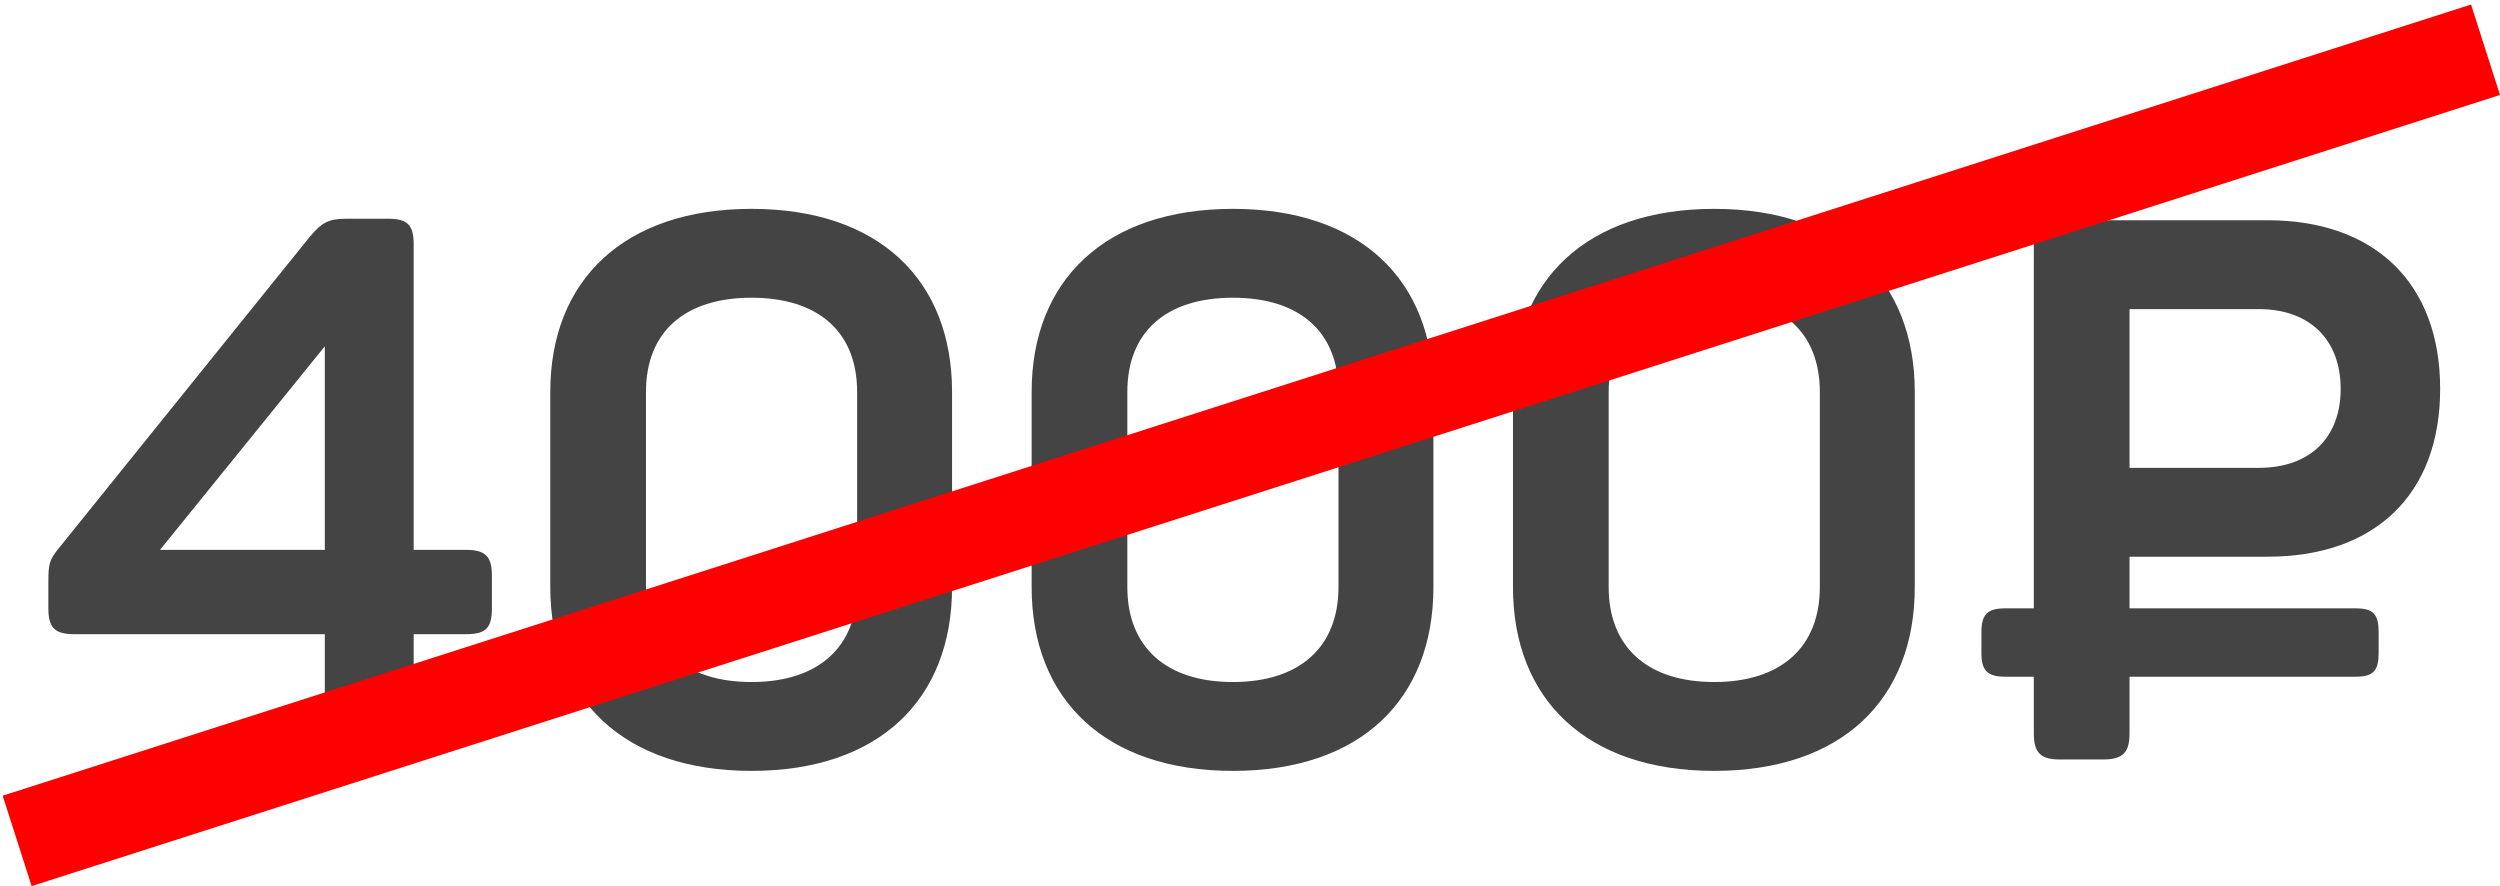<?xml version="1.0" encoding="UTF-8"?> <svg xmlns="http://www.w3.org/2000/svg" width="79" height="28" viewBox="0 0 79 28" fill="none"> <path d="M14.728 17.376H13.072V7.728C13.072 7.104 12.88 6.912 12.256 6.912H10.936C10.384 6.912 10.168 7.032 9.784 7.488L1.816 17.376C1.576 17.688 1.528 17.808 1.528 18.36V19.224C1.528 19.848 1.744 20.04 2.344 20.04H10.264V23.184C10.264 23.784 10.48 24 11.08 24H12.256C12.88 24 13.072 23.784 13.072 23.184V20.04H14.728C15.352 20.04 15.544 19.848 15.544 19.224V18.192C15.544 17.592 15.352 17.376 14.728 17.376ZM10.264 10.944V17.376H5.056L10.264 10.944ZM17.389 12.384V18.552C17.389 22.104 19.717 24.36 23.749 24.36C27.781 24.36 30.085 22.104 30.085 18.552V12.384C30.085 8.856 27.781 6.6 23.749 6.6C19.717 6.6 17.389 8.856 17.389 12.384ZM27.085 12.384V18.552C27.085 20.448 25.861 21.552 23.749 21.552C21.637 21.552 20.413 20.448 20.413 18.552V12.384C20.413 10.488 21.637 9.408 23.749 9.408C25.861 9.408 27.085 10.488 27.085 12.384ZM32.6 12.384V18.552C32.6 22.104 34.928 24.36 38.96 24.36C42.992 24.36 45.296 22.104 45.296 18.552V12.384C45.296 8.856 42.992 6.6 38.96 6.6C34.928 6.6 32.6 8.856 32.6 12.384ZM42.296 12.384V18.552C42.296 20.448 41.072 21.552 38.96 21.552C36.848 21.552 35.624 20.448 35.624 18.552V12.384C35.624 10.488 36.848 9.408 38.96 9.408C41.072 9.408 42.296 10.488 42.296 12.384ZM47.81 12.384V18.552C47.81 22.104 50.139 24.36 54.17 24.36C58.203 24.36 60.507 22.104 60.507 18.552V12.384C60.507 8.856 58.203 6.6 54.17 6.6C50.139 6.6 47.81 8.856 47.81 12.384ZM57.507 12.384V18.552C57.507 20.448 56.282 21.552 54.17 21.552C52.059 21.552 50.834 20.448 50.834 18.552V12.384C50.834 10.488 52.059 9.408 54.17 9.408C56.282 9.408 57.507 10.488 57.507 12.384ZM67.293 19.224V17.592H71.661C75.021 17.592 77.109 15.648 77.109 12.288C77.109 8.928 75.021 6.96 71.661 6.96H65.085C64.485 6.96 64.269 7.176 64.269 7.776V19.224H63.357C62.805 19.224 62.613 19.416 62.613 19.968V20.64C62.613 21.192 62.805 21.384 63.357 21.384H64.269V23.184C64.269 23.784 64.485 24 65.085 24H66.453C67.077 24 67.293 23.784 67.293 23.184V21.384H74.445C74.997 21.384 75.165 21.192 75.165 20.64V19.968C75.165 19.416 74.997 19.224 74.445 19.224H67.293ZM67.293 14.784V9.768H71.373C73.029 9.768 73.965 10.776 73.965 12.288C73.965 13.8 73.029 14.784 71.373 14.784H67.293Z" fill="#444444"></path> <line x1="0.542" y1="26.572" x2="78.542" y2="1.572" stroke="#FF0000" stroke-width="3"></line> </svg> 